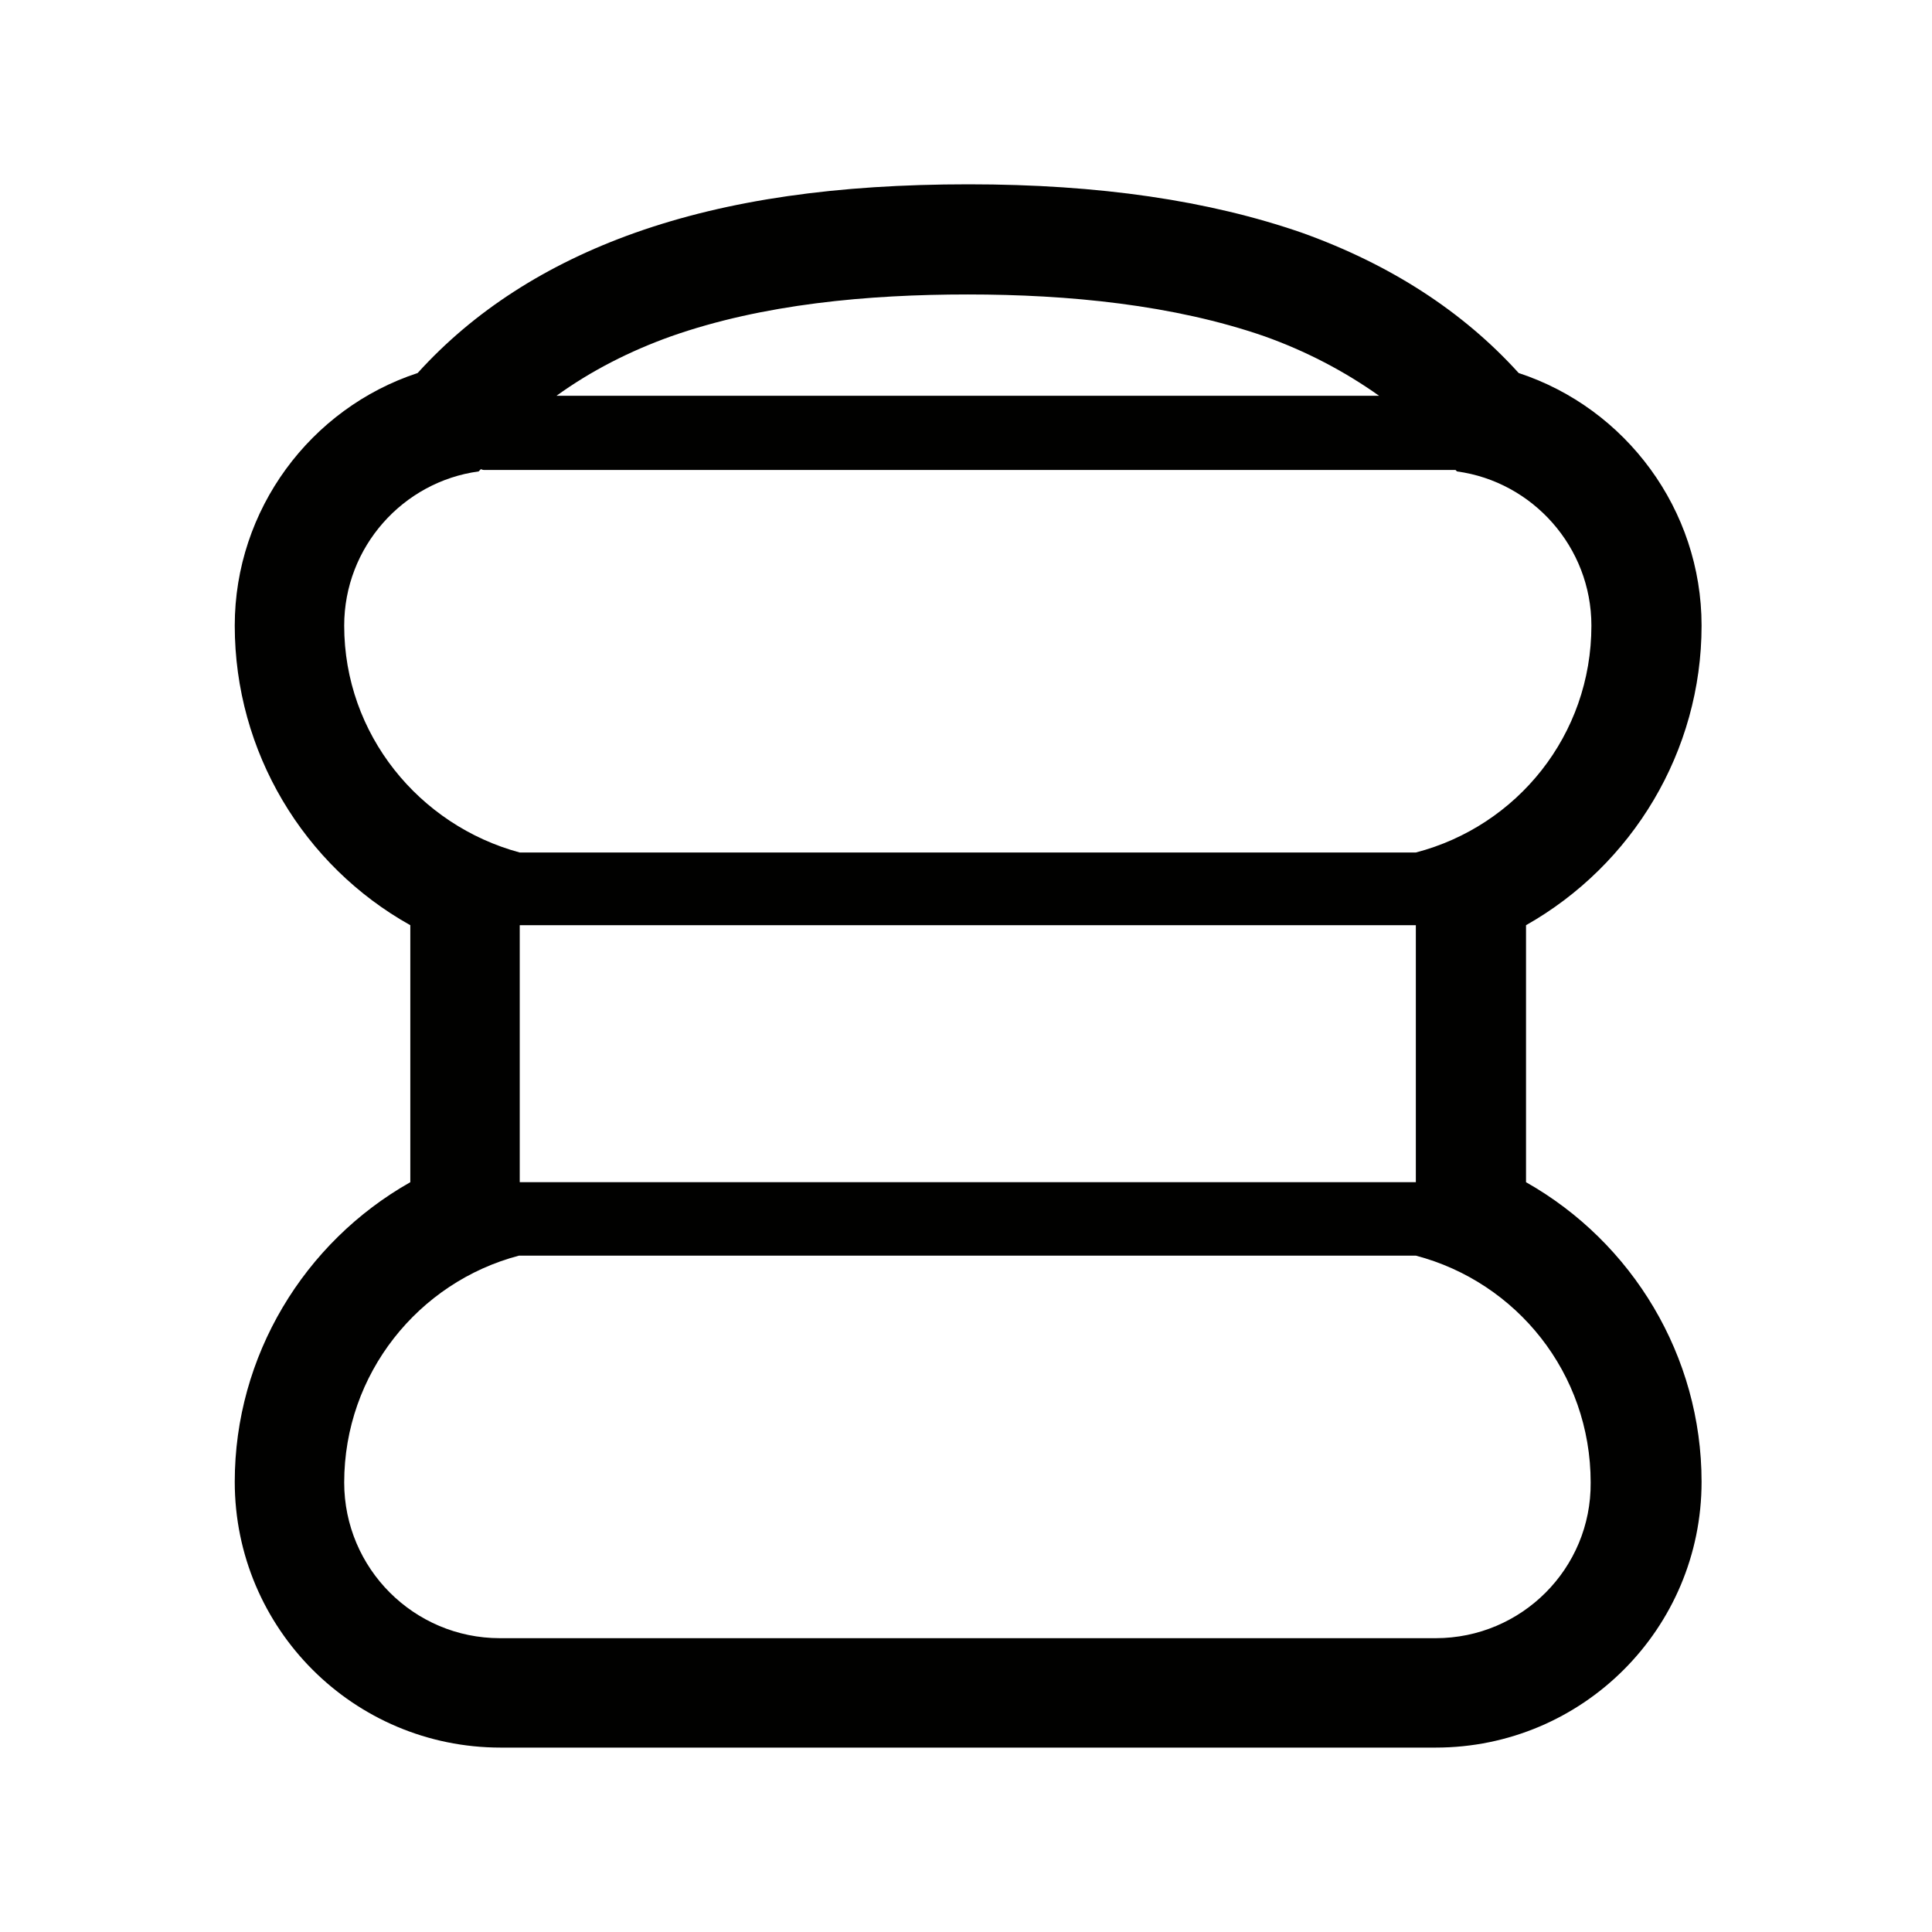 <svg width="160" height="160" viewBox="0 0 160 160" fill="none" xmlns="http://www.w3.org/2000/svg">
<path d="M126.379 97.905V76.621C135.199 71.635 140.917 62.209 140.917 51.811C140.917 42.203 134.652 33.811 125.771 30.892C121.148 25.785 115.125 21.893 107.826 19.278C100.101 16.602 91.037 15.264 80.21 15.264C69.321 15.264 60.319 16.541 52.593 19.278C45.233 21.893 39.211 25.785 34.588 30.892C25.707 33.811 19.441 42.203 19.441 51.811C19.441 62.27 25.159 71.696 33.98 76.621V97.905C25.159 102.891 19.441 112.317 19.441 122.715C19.441 134.877 29.296 144.728 41.462 144.728H118.897C131.063 144.728 140.917 134.877 140.917 122.715C140.917 112.317 135.199 102.891 126.379 97.905ZM55.574 27.852C63.178 25.176 71.876 24.386 80.149 24.386C88.482 24.386 97.181 25.237 104.724 27.852C108.13 29.068 111.293 30.71 114.213 32.778H46.084C48.944 30.71 52.167 29.068 55.574 27.852ZM28.505 51.811C28.505 45.304 33.371 39.892 39.637 39.041C39.697 38.98 39.758 38.919 39.819 38.858C39.88 38.858 39.941 38.919 40.062 38.919H120.539C120.6 38.98 120.661 39.041 120.661 39.041C126.926 39.892 131.793 45.304 131.793 51.811C131.793 60.872 125.649 68.412 117.254 70.601H43.043C34.709 68.351 28.505 60.811 28.505 51.811ZM43.043 97.905V76.621H117.254V97.905H43.043ZM118.897 135.667H41.401C34.284 135.667 28.505 129.89 28.505 122.776C28.505 113.776 34.649 106.175 42.982 103.986H117.254C125.588 106.175 131.732 113.715 131.732 122.776C131.793 129.89 126.014 135.667 118.897 135.667Z" fill="#010100"/>
</svg>

